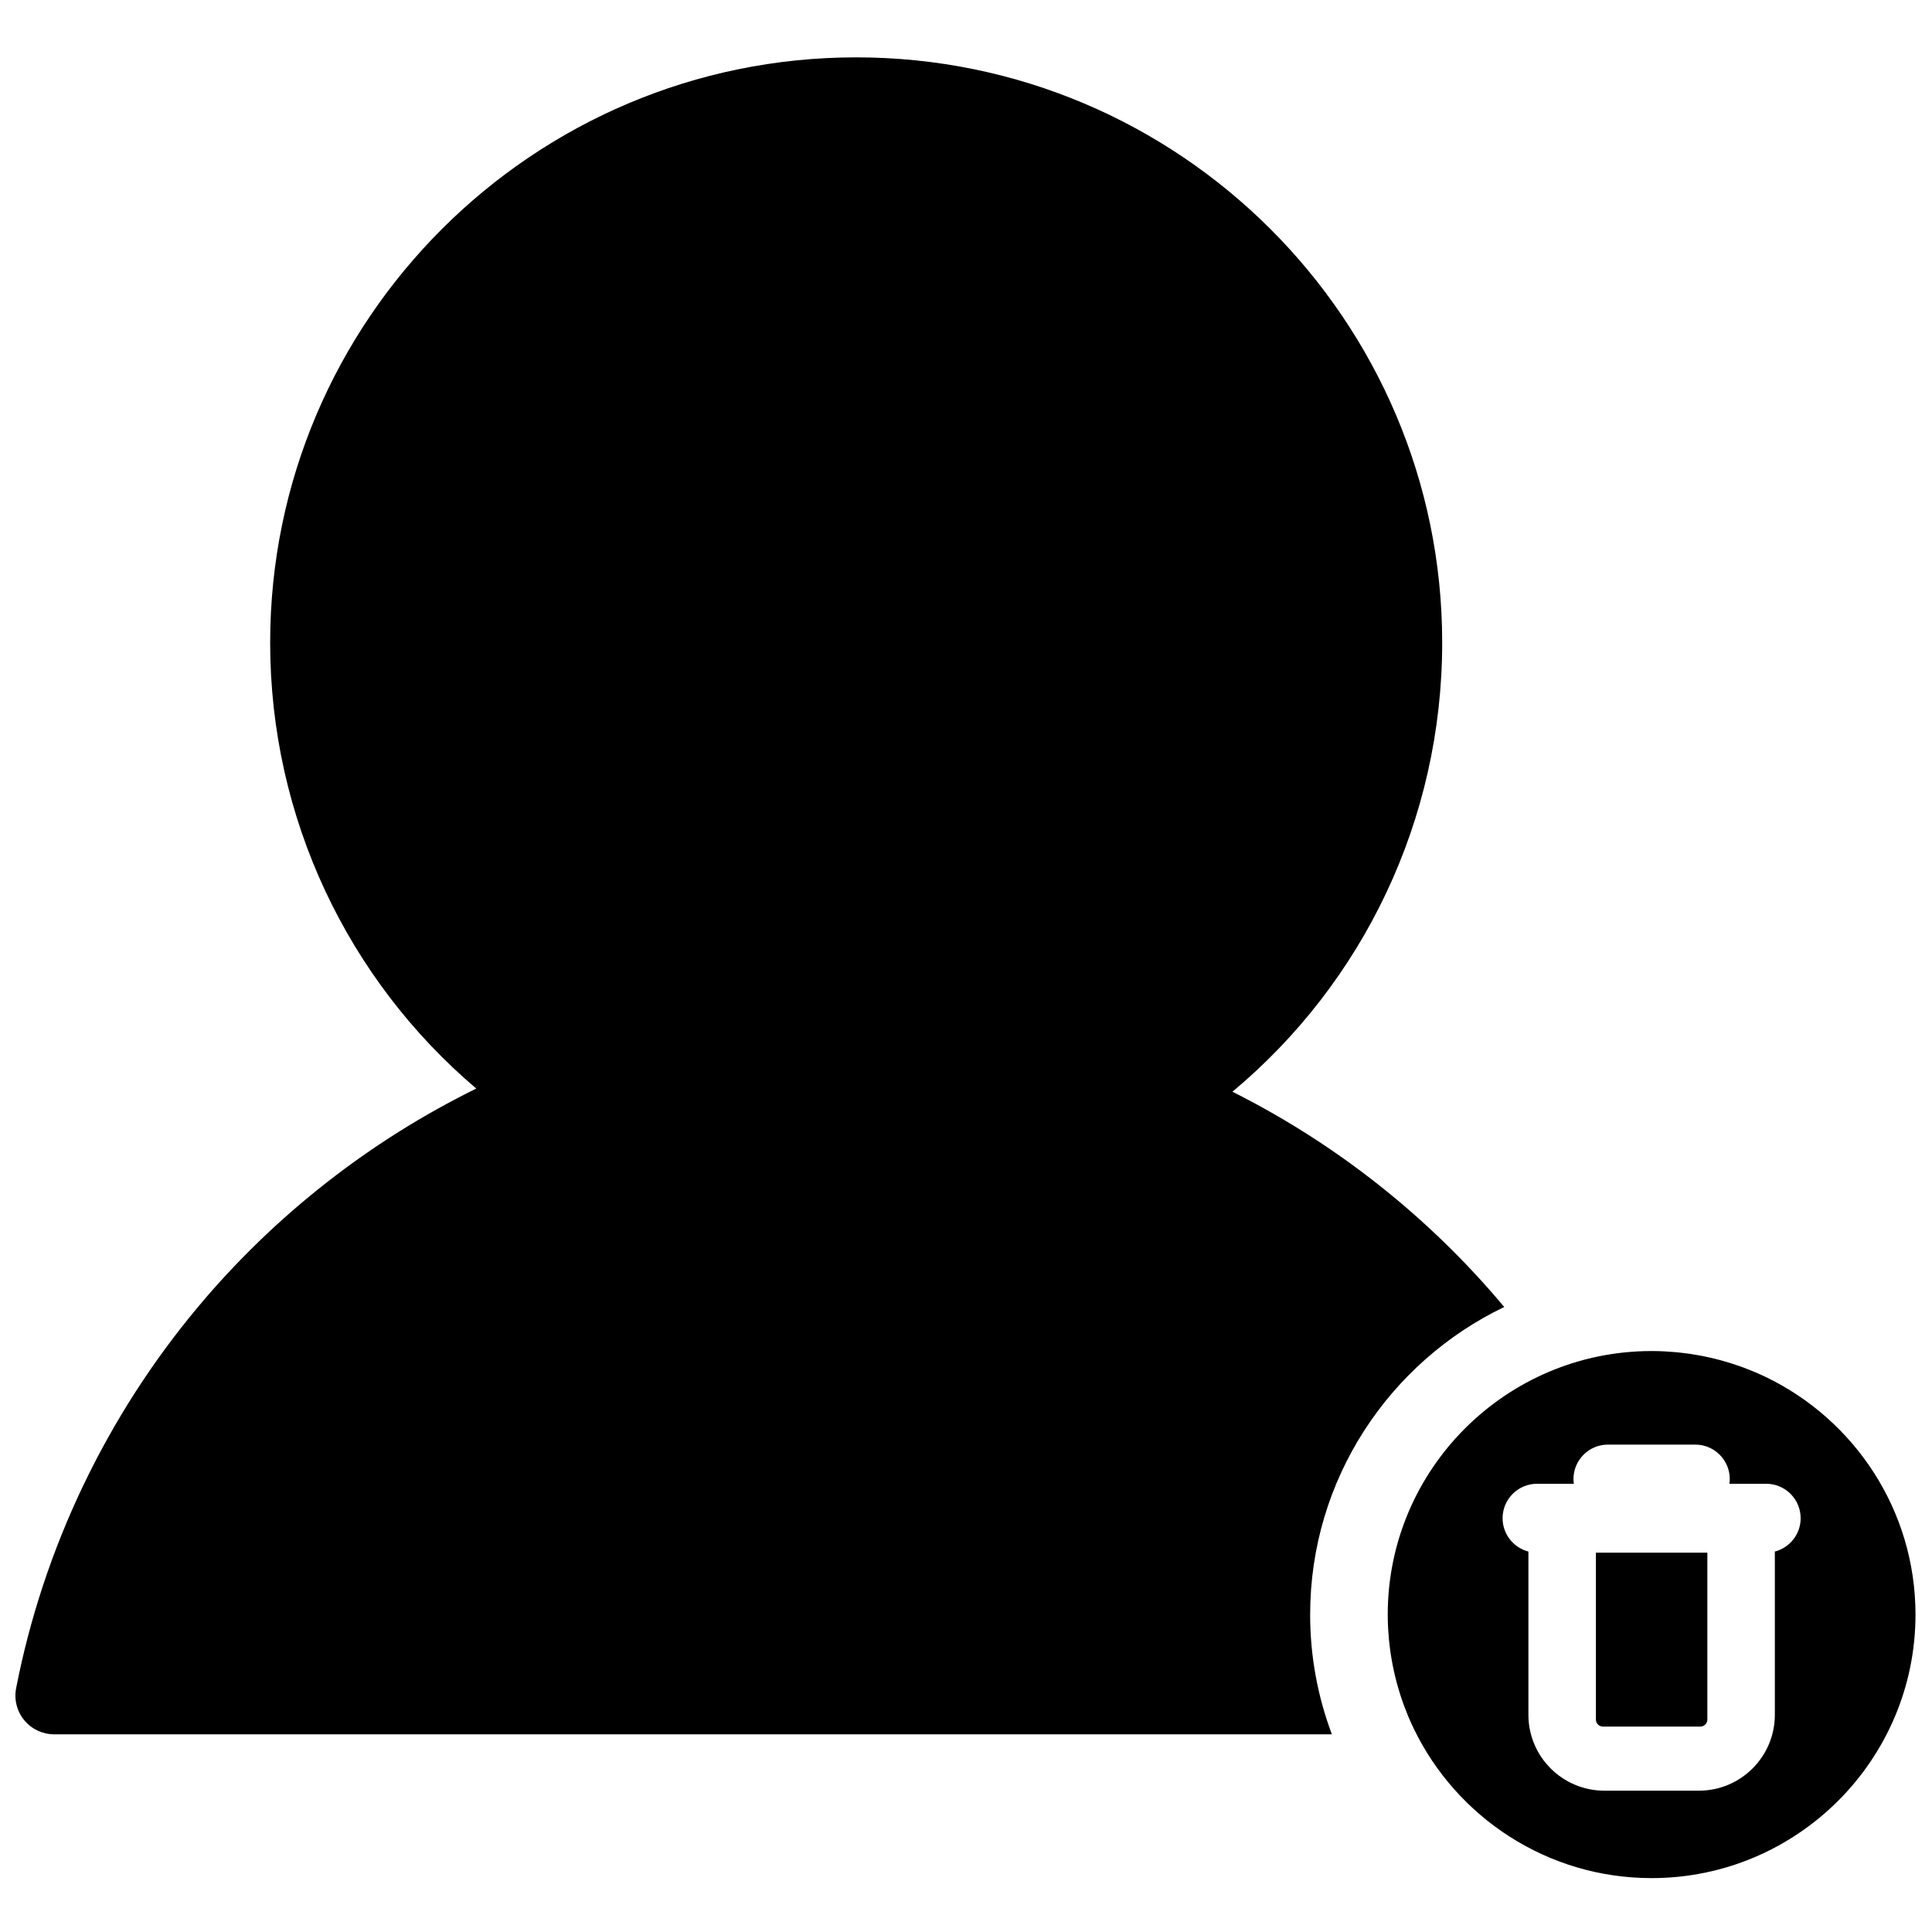 <?xml version="1.0" encoding="UTF-8"?>
<!-- Uploaded to: SVG Repo, www.svgrepo.com, Generator: SVG Repo Mixer Tools -->
<svg width="800px" height="800px" version="1.1" viewBox="144 144 512 512" xmlns="http://www.w3.org/2000/svg">
 <defs>
  <clipPath id="a">
   <path d="m148.09 159h503.81v483h-503.81z"/>
  </clipPath>
 </defs>
 <g clip-path="url(#a)">
  <path d="m614.35 555.18v43.273c0 11.078-9.027 20.094-20.117 20.094h-25.07c-11.094 0-20.117-9.016-20.117-20.094v-43.273c-3.934-1.023-6.844-4.586-6.844-8.836 0-5.043 4.094-9.133 9.148-9.133h9.73c-0.055-0.41-0.094-0.82-0.094-1.242 0-5.047 4.098-9.137 9.152-9.137h23.121c5.051 0 9.148 4.09 9.148 9.137 0 0.422-0.039 0.832-0.094 1.242h9.734c5.051 0 9.145 4.09 9.145 9.133 0 4.25-2.91 7.816-6.844 8.836m-2.336-46.23c-0.043-0.02-0.082-0.039-0.125-0.055-0.926-0.445-1.859-0.867-2.805-1.273-0.234-0.098-0.473-0.191-0.707-0.289-0.754-0.312-1.516-0.613-2.285-0.898-0.363-0.137-0.727-0.266-1.094-0.395-0.648-0.227-1.301-0.449-1.961-0.66-0.449-0.145-0.902-0.281-1.355-0.418-0.586-0.176-1.172-0.344-1.766-0.504-0.508-0.133-1.016-0.266-1.523-0.391-0.555-0.137-1.113-0.266-1.676-0.387-0.535-0.117-1.07-0.234-1.609-0.34-0.559-0.105-1.117-0.203-1.68-0.297-0.539-0.094-1.078-0.188-1.621-0.266-0.594-0.086-1.191-0.156-1.785-0.227-0.516-0.062-1.027-0.129-1.547-0.18-0.691-0.062-1.391-0.109-2.086-0.156-0.426-0.031-0.852-0.07-1.277-0.09-1.133-0.055-2.269-0.086-3.414-0.086-38.559 0-69.93 31.332-69.93 69.84 0 1.145 0.031 2.277 0.086 3.41 0.023 0.426 0.062 0.848 0.09 1.273 0.047 0.699 0.094 1.395 0.16 2.086 0.051 0.516 0.117 1.027 0.176 1.539 0.074 0.598 0.145 1.195 0.23 1.785 0.078 0.543 0.172 1.082 0.262 1.621 0.094 0.562 0.191 1.121 0.301 1.676 0.105 0.539 0.219 1.074 0.336 1.609 0.125 0.562 0.254 1.121 0.391 1.676 0.125 0.508 0.254 1.012 0.391 1.516 0.16 0.594 0.328 1.184 0.504 1.77 0.137 0.453 0.273 0.902 0.418 1.352 0.211 0.656 0.434 1.312 0.668 1.965 0.125 0.359 0.254 0.723 0.387 1.082 0.289 0.773 0.594 1.539 0.91 2.301 0.094 0.227 0.184 0.457 0.281 0.688 0.406 0.949 0.836 1.895 1.281 2.824 0.016 0.035 0.031 0.066 0.047 0.098 11.312 23.395 35.305 39.57 63.012 39.57 38.559 0 69.93-31.332 69.93-69.84 0-27.668-16.195-51.629-39.613-62.93m-45.086 90.742c0 1.031 0.84 1.871 1.871 1.871h25.797c1.031 0 1.871-0.84 1.871-1.871v-44.215h-29.539zm-75.723-27.812c0-35.875 21.035-66.93 51.434-81.516-19.898-23.781-44.453-43.207-72.031-57.043 34.547-28.824 55.59-71.957 55.59-119.02 0-85.523-69.668-155.1-155.3-155.1-85.633 0-155.3 69.578-155.3 155.1 0 46.574 20.656 89.348 54.621 118.18-28.172 13.855-53.398 33.574-73.656 57.766-24.367 29.098-41.062 64.07-48.285 101.14-0.59 3.012 0.203 6.125 2.156 8.492 1.953 2.367 4.863 3.734 7.934 3.734h338.6c-3.723-9.879-5.766-20.574-5.766-31.738" fill-rule="evenodd"/>
 </g>
</svg>